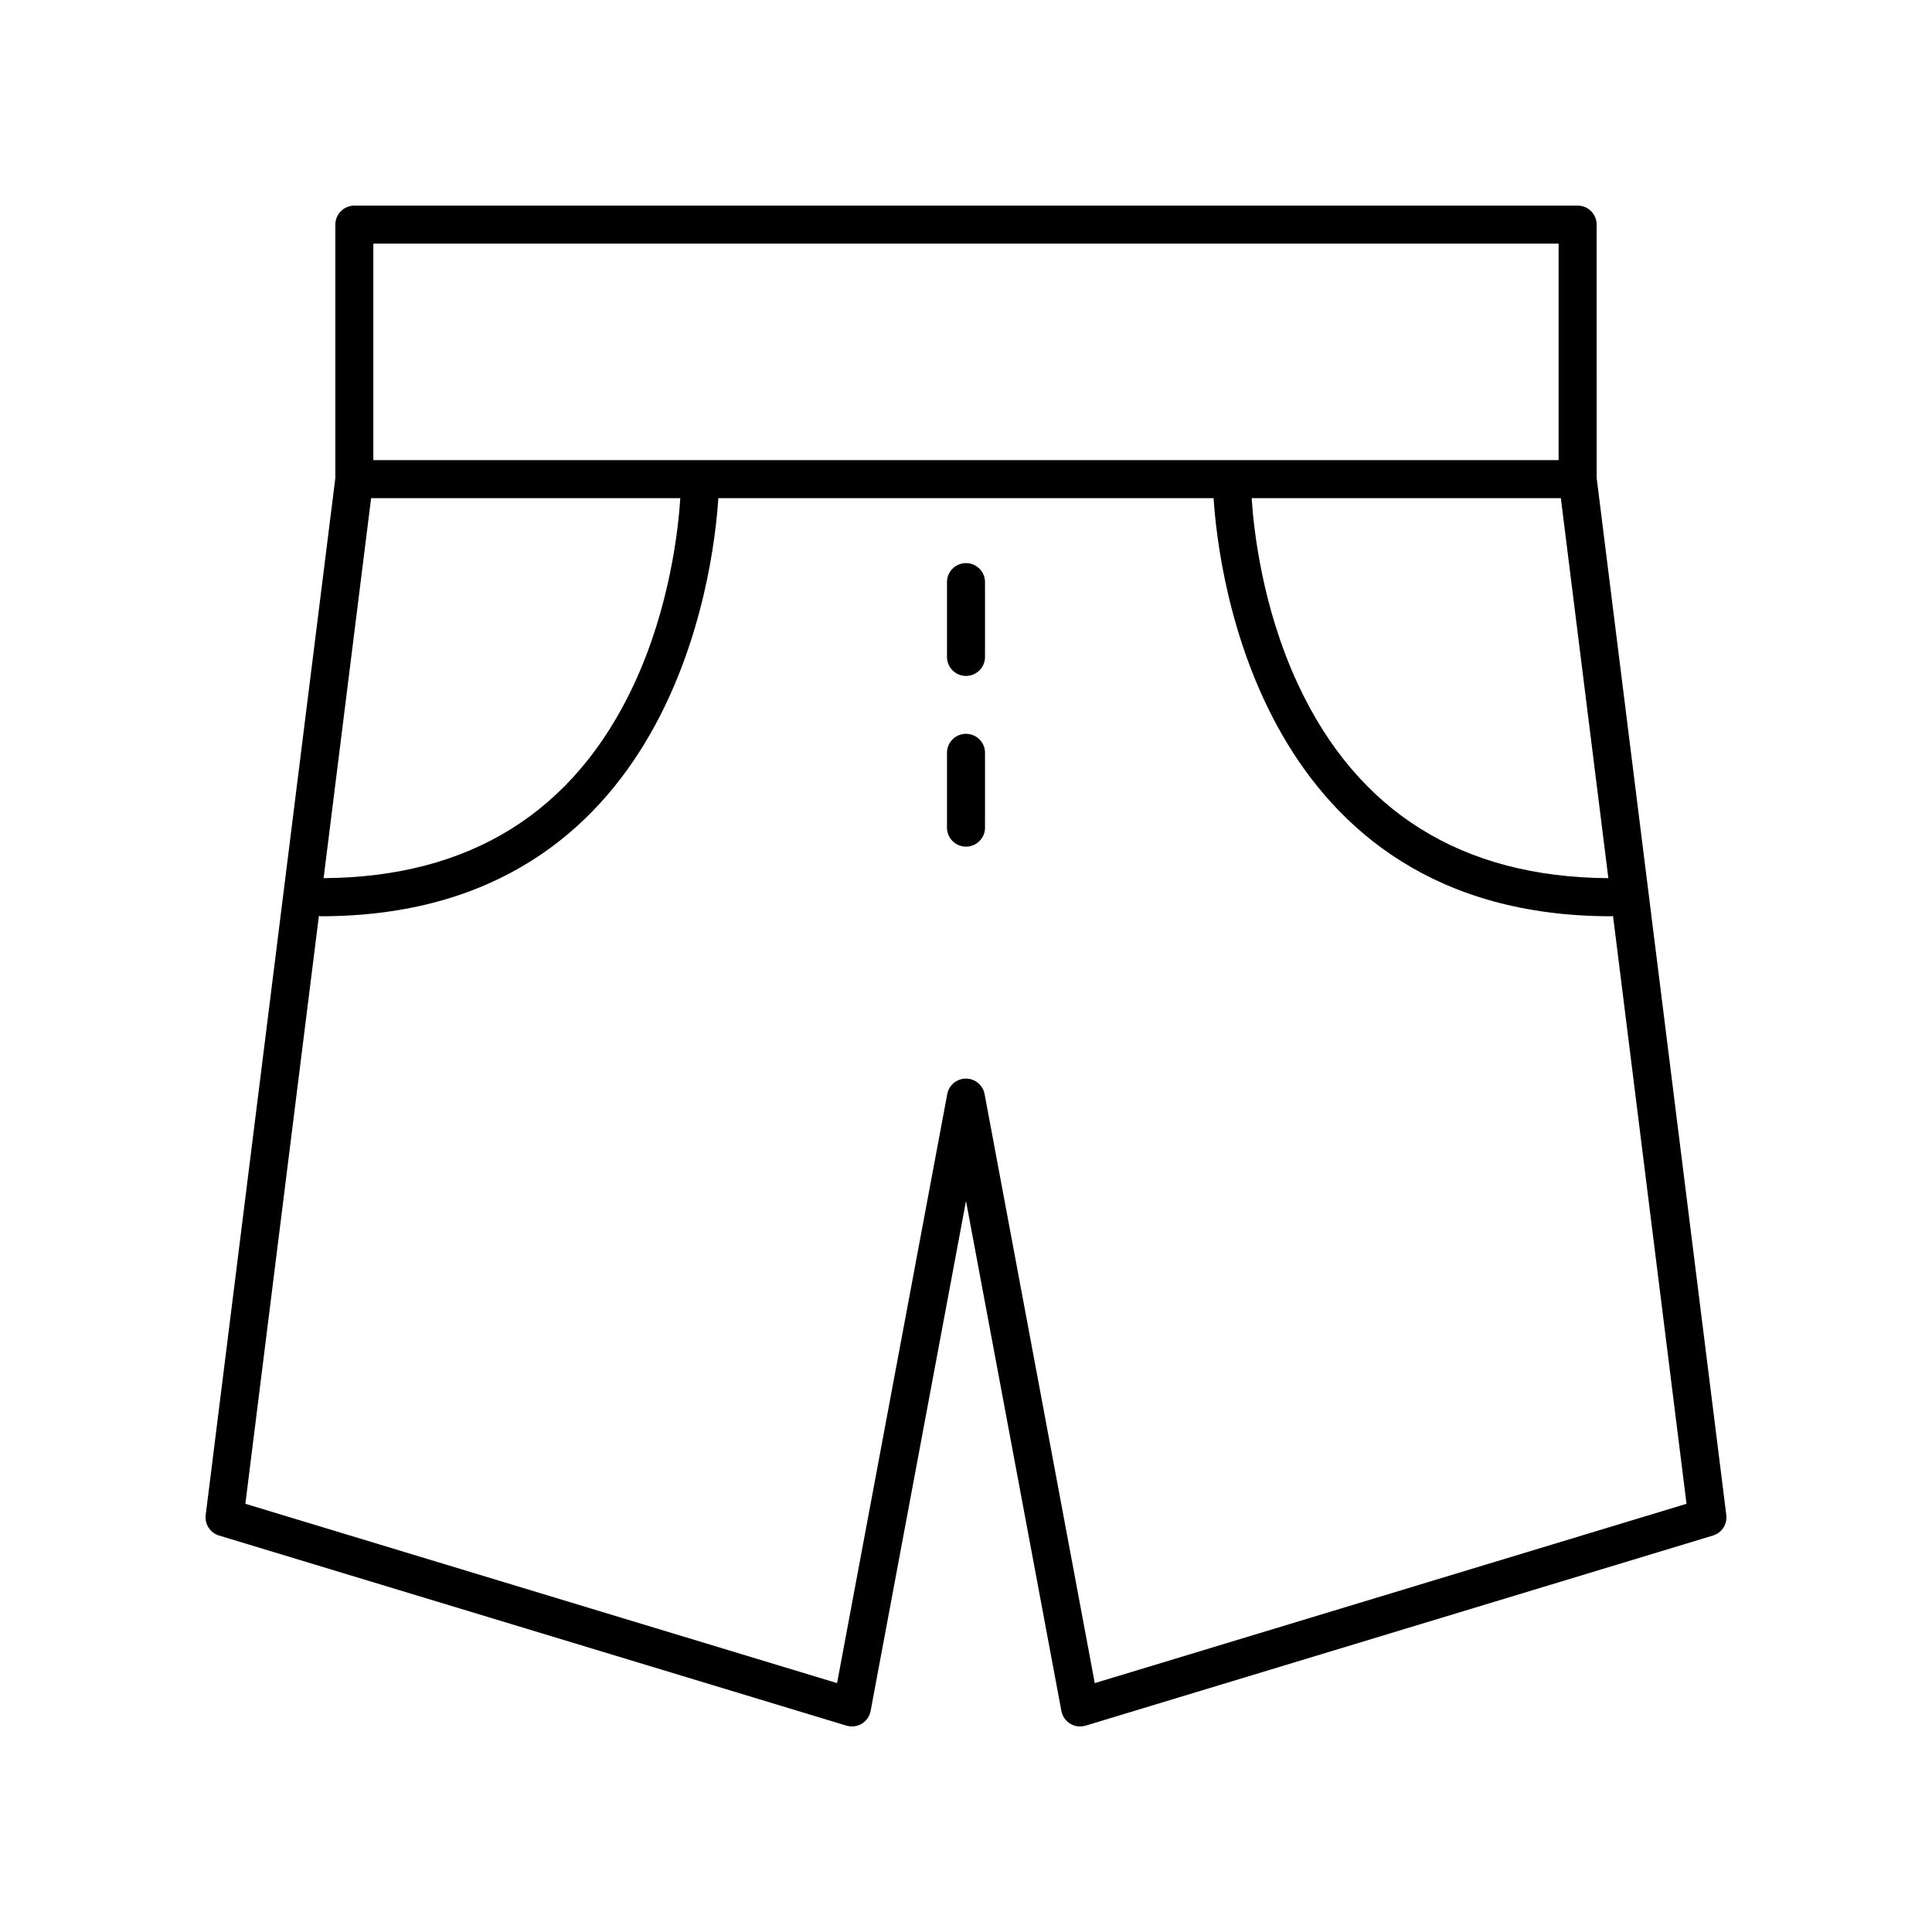 <?xml version="1.0" encoding="UTF-8"?>
<!-- Uploaded to: ICON Repo, www.iconrepo.com, Generator: ICON Repo Mixer Tools -->
<svg fill="#000000" width="800px" height="800px" version="1.1" viewBox="144 144 512 512" xmlns="http://www.w3.org/2000/svg">
 <g>
  <path d="m202.05 550.93 166.26 50.383c1.375 0.414 2.848 0.23 4.078-0.516 1.227-0.742 2.074-1.973 2.336-3.379l25.277-135.14 25.277 135.14c0.262 1.406 1.113 2.637 2.336 3.379 0.797 0.492 1.699 0.738 2.613 0.738 0.488 0 0.98-0.074 1.461-0.215l166.26-50.383c2.348-0.715 3.844-3.012 3.539-5.445l-34.355-274.83-0.004-67.137c0-2.785-2.254-5.039-5.039-5.039l-324.18 0.004c-2.781 0-5.039 2.254-5.039 5.039v67.133l-34.355 274.83c-0.305 2.434 1.188 4.731 3.535 5.445zm368.18-174.21c-38.836-0.238-66.535-17.543-82.301-51.477-9.484-20.41-11.703-41.082-12.227-49.234h81.938zm-13.18-168.16v57.371h-314.11v-57.371zm-314.7 67.449h81.938c-0.523 8.152-2.742 28.824-12.227 49.234-15.77 33.934-43.465 51.234-82.301 51.477zm-13.84 110.72c0.156 0.016 0.289 0.09 0.445 0.09 93.383 0 104.18-91.426 105.41-110.81h131.25c1.234 19.383 12.027 110.81 105.41 110.81 0.16 0 0.293-0.074 0.445-0.09l19.477 155.79-156.82 47.523-29.195-156.09c-0.445-2.387-2.523-4.113-4.949-4.113s-4.508 1.727-4.953 4.113l-29.195 156.09-156.81-47.523z"/>
  <path d="m400 323.13c2.781 0 5.039-2.254 5.039-5.039v-19.824c0-2.785-2.254-5.039-5.039-5.039-2.781 0-5.039 2.254-5.039 5.039v19.824c0 2.785 2.254 5.039 5.039 5.039z"/>
  <path d="m400 368.37c2.781 0 5.039-2.254 5.039-5.039v-19.824c0-2.785-2.254-5.039-5.039-5.039-2.781 0-5.039 2.254-5.039 5.039v19.824c0 2.785 2.254 5.039 5.039 5.039z"/>
 </g>
</svg>